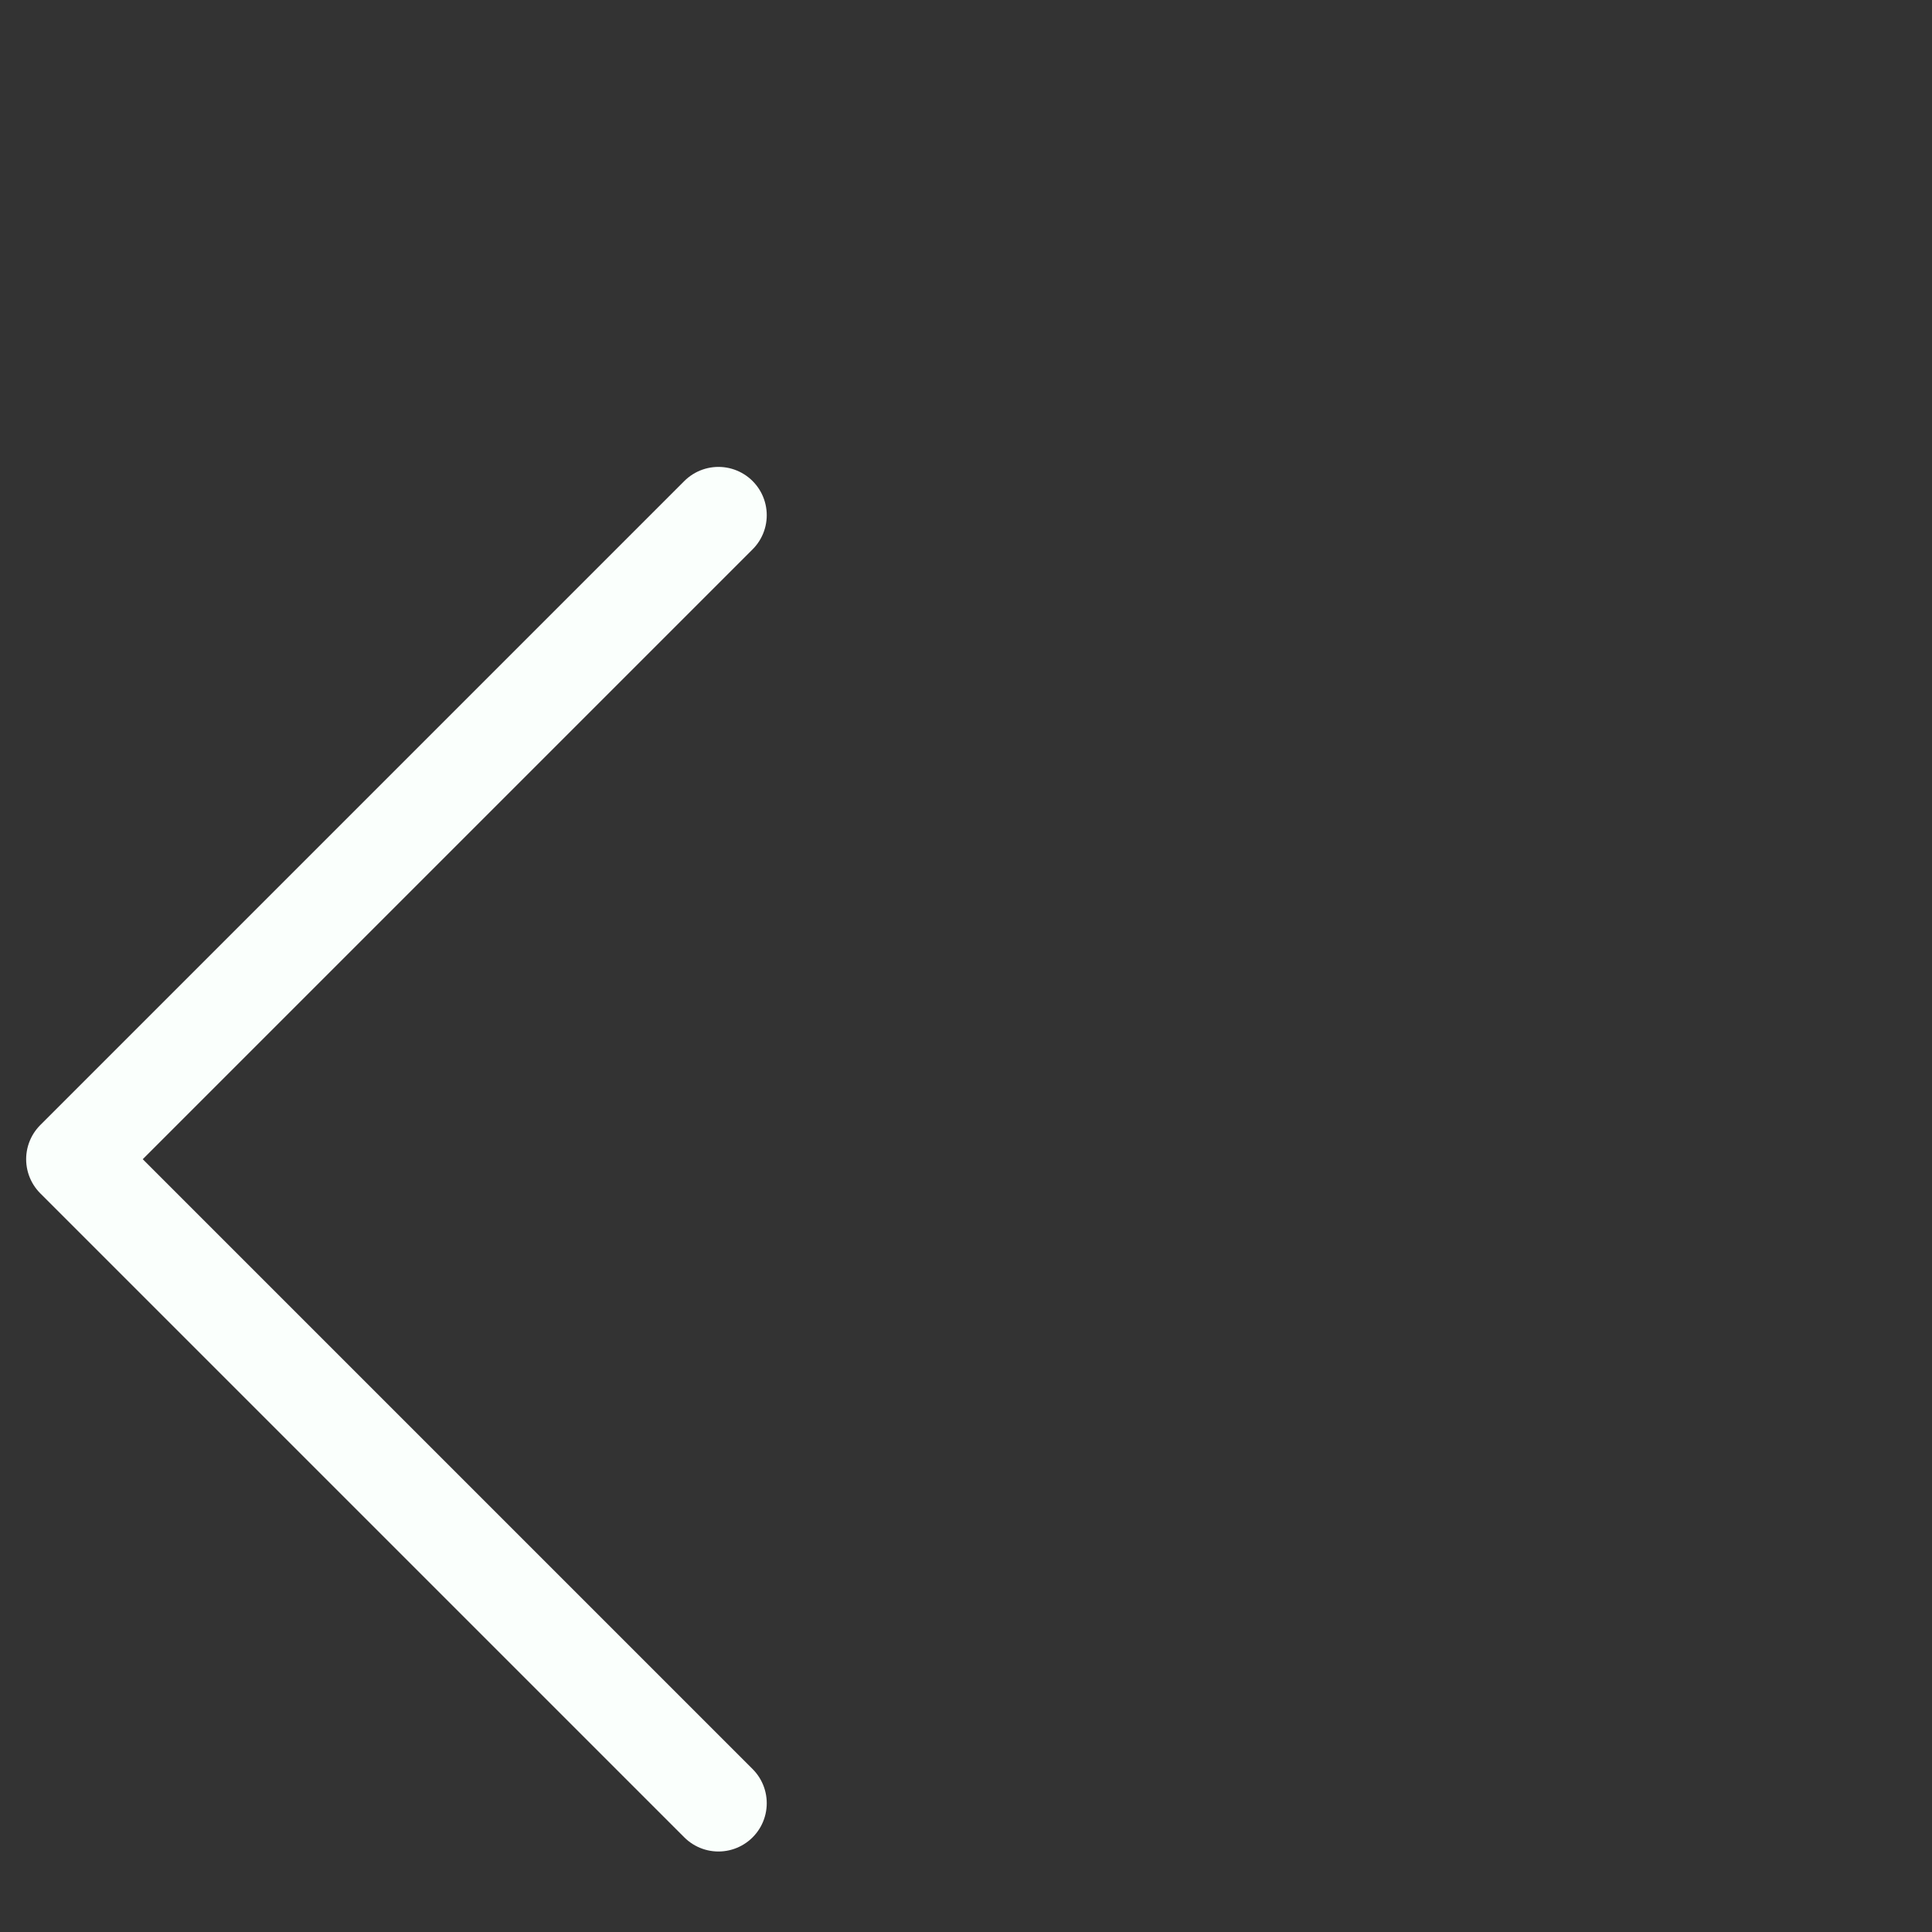 <?xml version="1.0" encoding="UTF-8"?> <svg xmlns="http://www.w3.org/2000/svg" width="30" height="30" viewBox="0 0 30 30" fill="none"><rect x="0" y="0" width="30" height="30" fill="#333333" stroke="none"/><path d="M11.156 28L1.156 18L11.156 8" stroke="#FAFFFC" stroke-width="1.5" stroke-linecap="round" stroke-linejoin="round"></path></svg> 